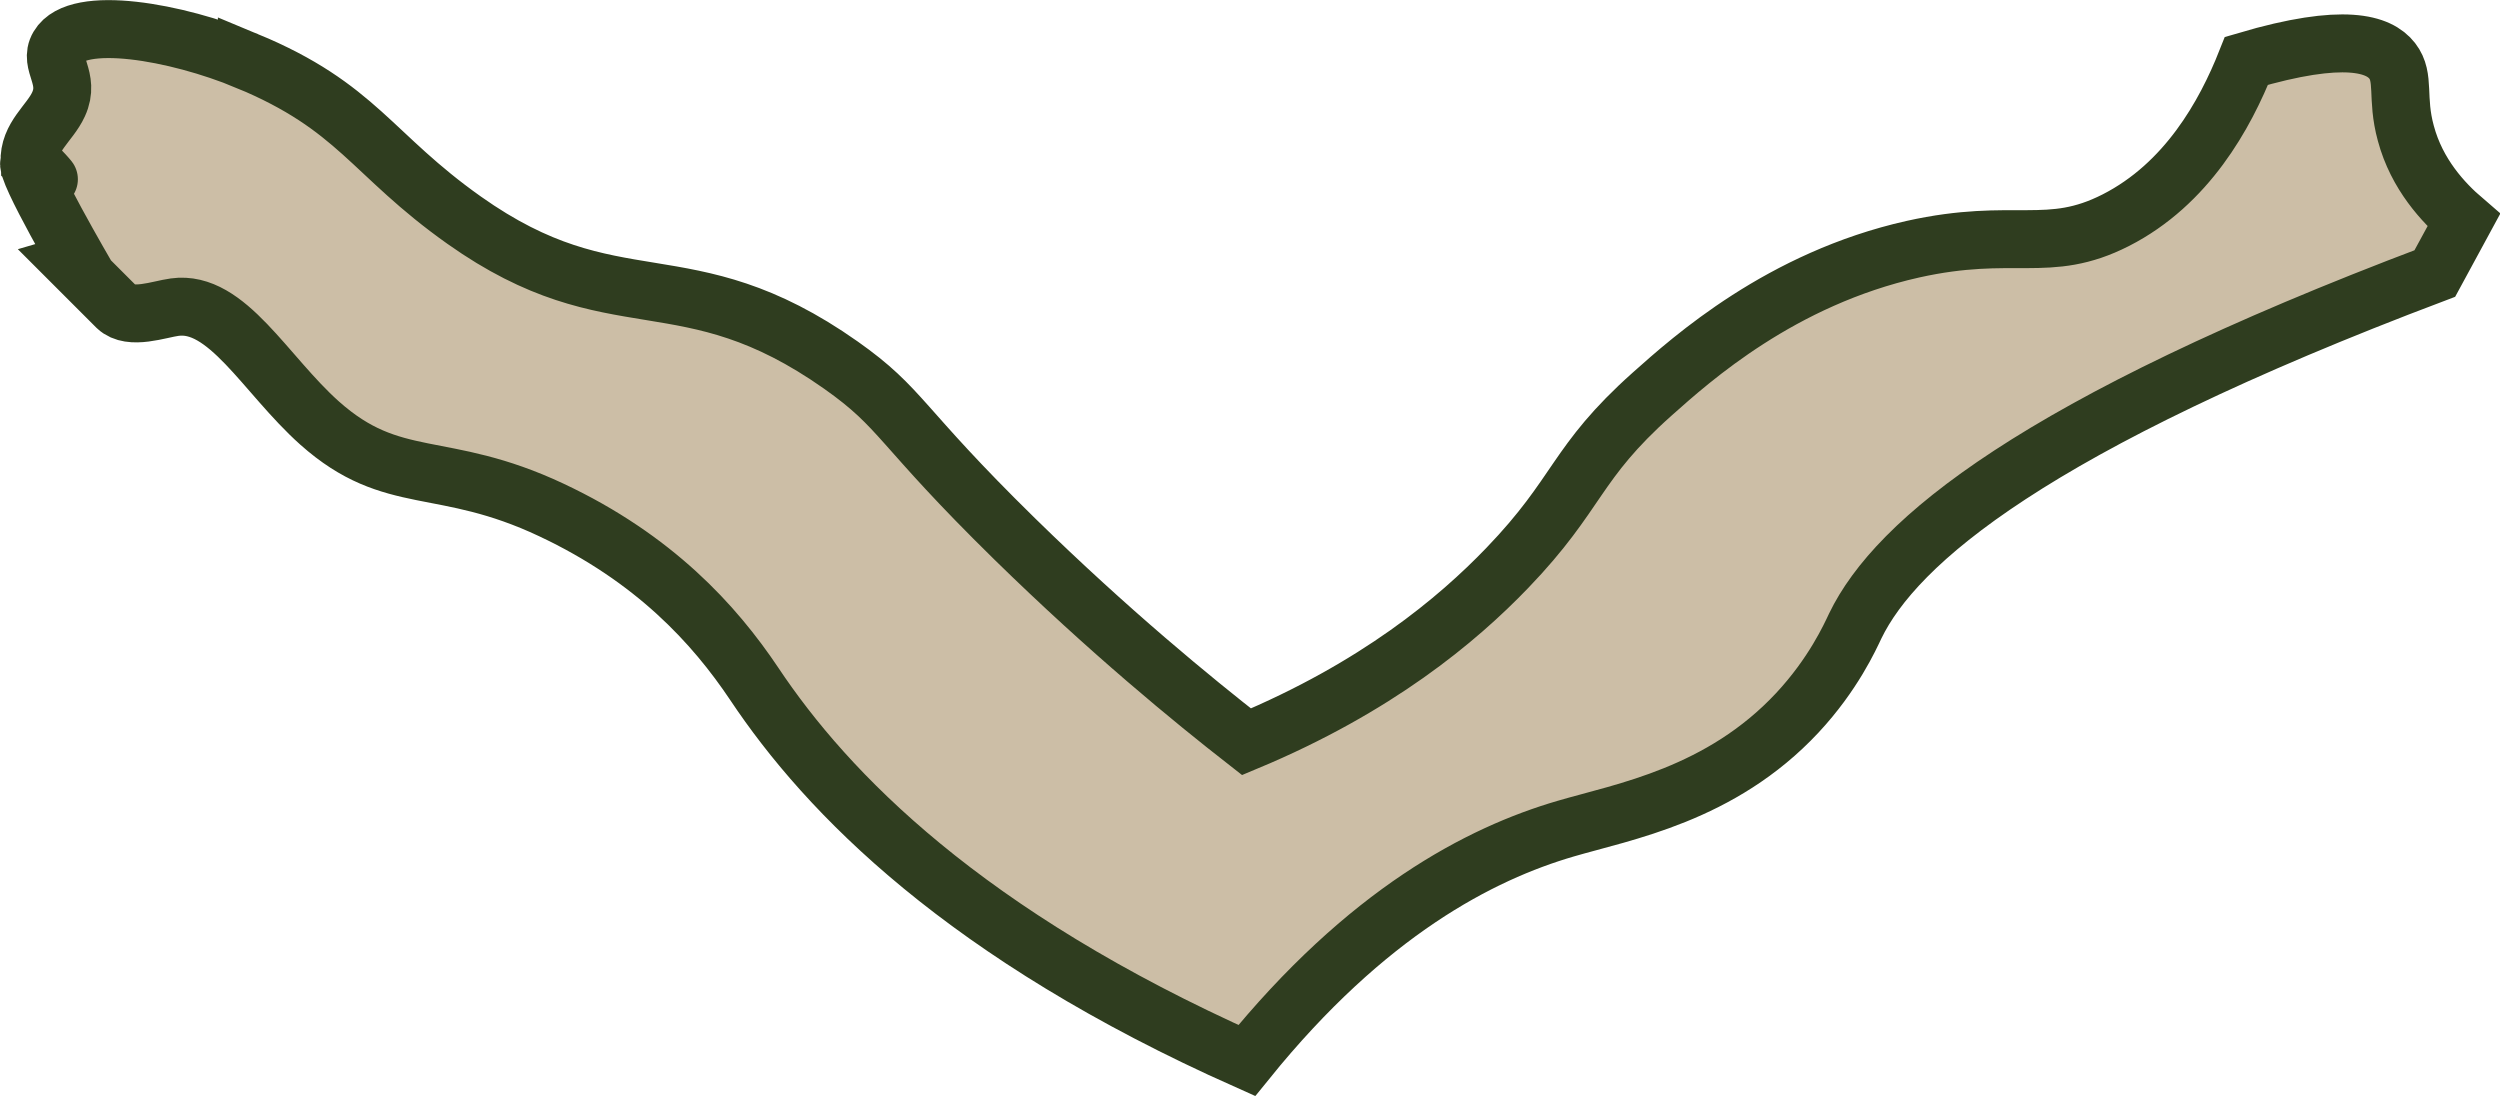 <?xml version="1.0" encoding="UTF-8"?><svg id="Layer_1" xmlns="http://www.w3.org/2000/svg" viewBox="0 0 86.28 37.82"><path d="M8.52,2.1c3.83,1.59,4.28,3.22,7.5,5.5,5.21,3.69,7.61,1.2,13,5,2.14,1.51,1.96,2.04,6,6,3.26,3.19,6.13,5.54,8,7,4.48-1.87,7.27-4.2,9-6,2.5-2.6,2.31-3.6,5-6,1.37-1.22,4.45-3.98,9-5,3.51-.78,4.66,.19,7-1,2.45-1.25,3.77-3.63,4.51-5.5,3.39-1,4.58-.58,5.03,0,.45,.58,.13,1.26,.47,2.5,.38,1.42,1.3,2.4,2,3-.33,.61-.67,1.23-1,1.84-13.85,5.23-18.59,9.25-20,12.16-.18,.38-.76,1.67-2,3-2.64,2.83-5.99,3.41-8,4-2.94,.86-6.86,2.88-11,8-9.74-4.34-14.48-9.22-17-13-1.38-2.06-3.45-4.33-7-6-3.78-1.78-5.46-.74-8-3-1.88-1.68-3.2-4.25-5-4-.53,.07-1.53,.45-2,0-.08-.08-1-1-1-1,0,0,0,0,0,0h0S.78,5.75,1.02,5.6c.11-.07,.7,.61,.69,.62,0,0-.69-.62-.69-.62,0,0,0,0,0,0-.04-.88,.7-1.34,1-2,.42-.91-.35-1.41,0-2,.65-1.11,4.06-.51,6.5,.5Z" style="fill:#ccbea6; stroke:#2f3d1f; stroke-miterlimit:10; stroke-width:2px;"/></svg>